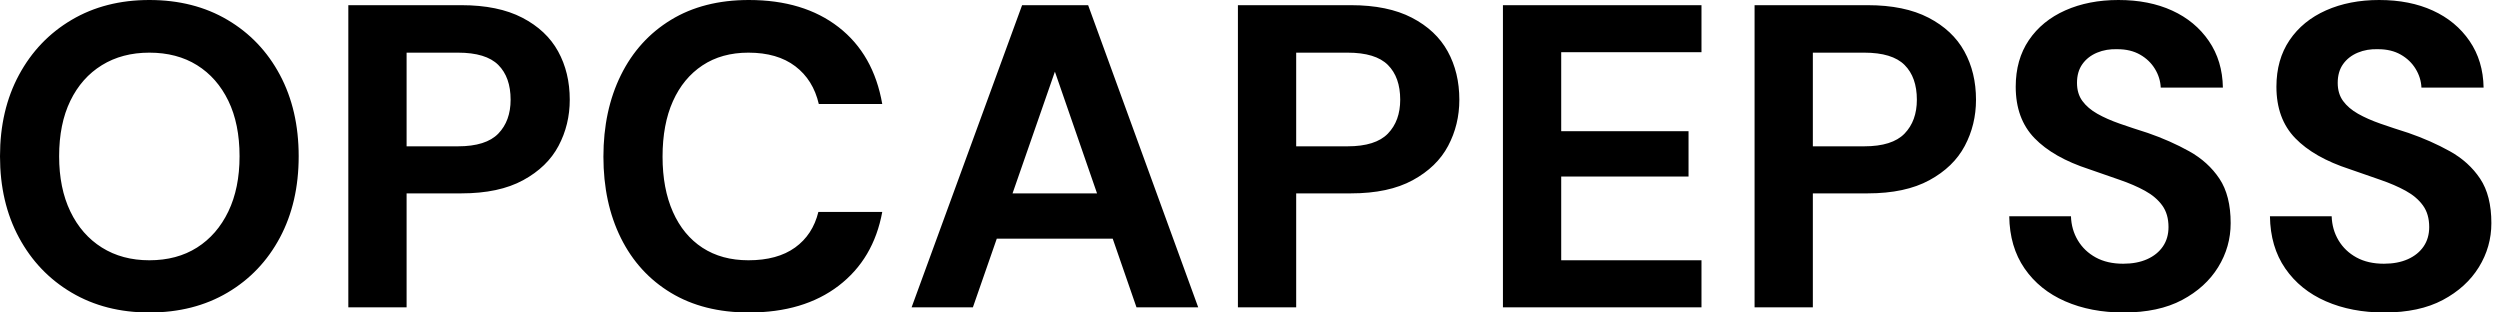 <svg baseProfile="full" height="28" version="1.1" viewBox="0 0 224 28" width="224" xmlns="http://www.w3.org/2000/svg" xmlns:ev="http://www.w3.org/2001/xml-events" xmlns:xlink="http://www.w3.org/1999/xlink"><defs /><g><path d="M15.16 28Q11.215 28 8.199 26.221Q5.182 24.442 3.481 21.29Q1.779 18.138 1.779 14Q1.779 9.862 3.481 6.71Q5.182 3.558 8.199 1.779Q11.215 0.0 15.16 0.0Q19.144 0.0 22.16 1.779Q25.177 3.558 26.859 6.71Q28.541 9.862 28.541 14Q28.541 18.138 26.859 21.29Q25.177 24.442 22.16 26.221Q19.144 28 15.16 28ZM15.16 23.32Q17.635 23.32 19.434 22.18Q21.232 21.039 22.238 18.95Q23.243 16.862 23.243 14Q23.243 11.099 22.238 9.03Q21.232 6.961 19.434 5.84Q17.635 4.718 15.16 4.718Q12.724 4.718 10.906 5.84Q9.088 6.961 8.083 9.03Q7.077 11.099 7.077 14Q7.077 16.862 8.083 18.95Q9.088 21.039 10.906 22.18Q12.724 23.32 15.16 23.32Z M32.989 27.536V0.464H43.122Q46.409 0.464 48.575 1.586Q50.74 2.707 51.785 4.602Q52.829 6.497 52.829 8.934Q52.829 11.177 51.823 13.072Q50.818 14.967 48.652 16.146Q46.486 17.326 43.122 17.326H38.21V27.536ZM38.21 13.11H42.812Q45.326 13.11 46.428 11.97Q47.53 10.829 47.53 8.934Q47.53 6.923 46.428 5.82Q45.326 4.718 42.812 4.718H38.21Z M68.878 28Q64.818 28 61.898 26.24Q58.978 24.481 57.412 21.329Q55.845 18.177 55.845 14.039Q55.845 9.901 57.412 6.729Q58.978 3.558 61.898 1.779Q64.818 0.0 68.878 0.0Q73.79 0.0 76.923 2.436Q80.055 4.873 80.829 9.32H75.144Q74.641 7.155 73.036 5.936Q71.431 4.718 68.84 4.718Q66.442 4.718 64.721 5.859Q63.0 7.0 62.072 9.069Q61.144 11.138 61.144 14.039Q61.144 16.901 62.072 18.989Q63.0 21.077 64.721 22.199Q66.442 23.32 68.84 23.32Q71.431 23.32 73.017 22.18Q74.602 21.039 75.105 18.989H80.829Q80.055 23.204 76.923 25.602Q73.79 28 68.878 28Z M83.459 27.536 93.359 0.464H99.276L109.138 27.536H103.608L96.298 6.42L88.95 27.536ZM87.829 21.387 89.221 17.326H102.989L104.343 21.387Z M112.696 27.536V0.464H122.829Q126.116 0.464 128.282 1.586Q130.448 2.707 131.492 4.602Q132.536 6.497 132.536 8.934Q132.536 11.177 131.53 13.072Q130.525 14.967 128.359 16.146Q126.193 17.326 122.829 17.326H117.917V27.536ZM117.917 13.11H122.519Q125.033 13.11 126.135 11.97Q127.238 10.829 127.238 8.934Q127.238 6.923 126.135 5.82Q125.033 4.718 122.519 4.718H117.917Z M136.442 27.536V0.464H154.232V4.68H141.663V11.757H153.072V15.818H141.663V23.32H154.232V27.536Z M158.989 27.536V0.464H169.122Q172.409 0.464 174.575 1.586Q176.74 2.707 177.785 4.602Q178.829 6.497 178.829 8.934Q178.829 11.177 177.823 13.072Q176.818 14.967 174.652 16.146Q172.486 17.326 169.122 17.326H164.21V27.536ZM164.21 13.11H168.812Q171.326 13.11 172.428 11.97Q173.53 10.829 173.53 8.934Q173.53 6.923 172.428 5.82Q171.326 4.718 168.812 4.718H164.21Z M192.055 28Q189.116 28 186.815 26.994Q184.514 25.989 183.18 24.055Q181.845 22.122 181.807 19.376H187.337Q187.376 20.575 187.956 21.541Q188.536 22.508 189.561 23.069Q190.586 23.63 192.017 23.63Q193.254 23.63 194.163 23.224Q195.072 22.818 195.575 22.083Q196.077 21.348 196.077 20.343Q196.077 19.182 195.517 18.409Q194.956 17.635 193.97 17.094Q192.983 16.552 191.688 16.108Q190.392 15.663 188.961 15.16Q185.751 14.116 184.069 12.376Q182.387 10.635 182.387 7.773Q182.387 5.337 183.566 3.597Q184.746 1.856 186.834 0.928Q188.923 0.0 191.591 0.0Q194.337 0.0 196.406 0.948Q198.475 1.895 199.693 3.674Q200.912 5.453 200.95 7.851H195.381Q195.343 6.961 194.859 6.169Q194.376 5.376 193.525 4.892Q192.674 4.409 191.514 4.409Q190.508 4.37 189.677 4.718Q188.845 5.066 188.362 5.743Q187.878 6.42 187.878 7.425Q187.878 8.392 188.362 9.05Q188.845 9.707 189.696 10.191Q190.547 10.674 191.707 11.08Q192.867 11.486 194.221 11.912Q196.232 12.608 197.934 13.555Q199.635 14.503 200.641 16.011Q201.646 17.519 201.646 19.994Q201.646 22.122 200.525 23.939Q199.403 25.757 197.296 26.878Q195.188 28 192.055 28Z M215.414 28Q212.475 28 210.174 26.994Q207.873 25.989 206.539 24.055Q205.204 22.122 205.166 19.376H210.696Q210.735 20.575 211.315 21.541Q211.895 22.508 212.92 23.069Q213.945 23.63 215.376 23.63Q216.613 23.63 217.522 23.224Q218.431 22.818 218.934 22.083Q219.436 21.348 219.436 20.343Q219.436 19.182 218.876 18.409Q218.315 17.635 217.329 17.094Q216.343 16.552 215.047 16.108Q213.751 15.663 212.32 15.16Q209.11 14.116 207.428 12.376Q205.746 10.635 205.746 7.773Q205.746 5.337 206.925 3.597Q208.105 1.856 210.193 0.928Q212.282 0.0 214.95 0.0Q217.696 0.0 219.765 0.948Q221.834 1.895 223.052 3.674Q224.271 5.453 224.309 7.851H218.74Q218.702 6.961 218.218 6.169Q217.735 5.376 216.884 4.892Q216.033 4.409 214.873 4.409Q213.867 4.37 213.036 4.718Q212.204 5.066 211.721 5.743Q211.238 6.42 211.238 7.425Q211.238 8.392 211.721 9.05Q212.204 9.707 213.055 10.191Q213.906 10.674 215.066 11.08Q216.227 11.486 217.58 11.912Q219.591 12.608 221.293 13.555Q222.994 14.503 224.0 16.011Q225.006 17.519 225.006 19.994Q225.006 22.122 223.884 23.939Q222.762 25.757 220.655 26.878Q218.547 28 215.414 28Z " fill="rgb(0,0,0)" transform="translate(-1.779, 0)" /></g></svg>